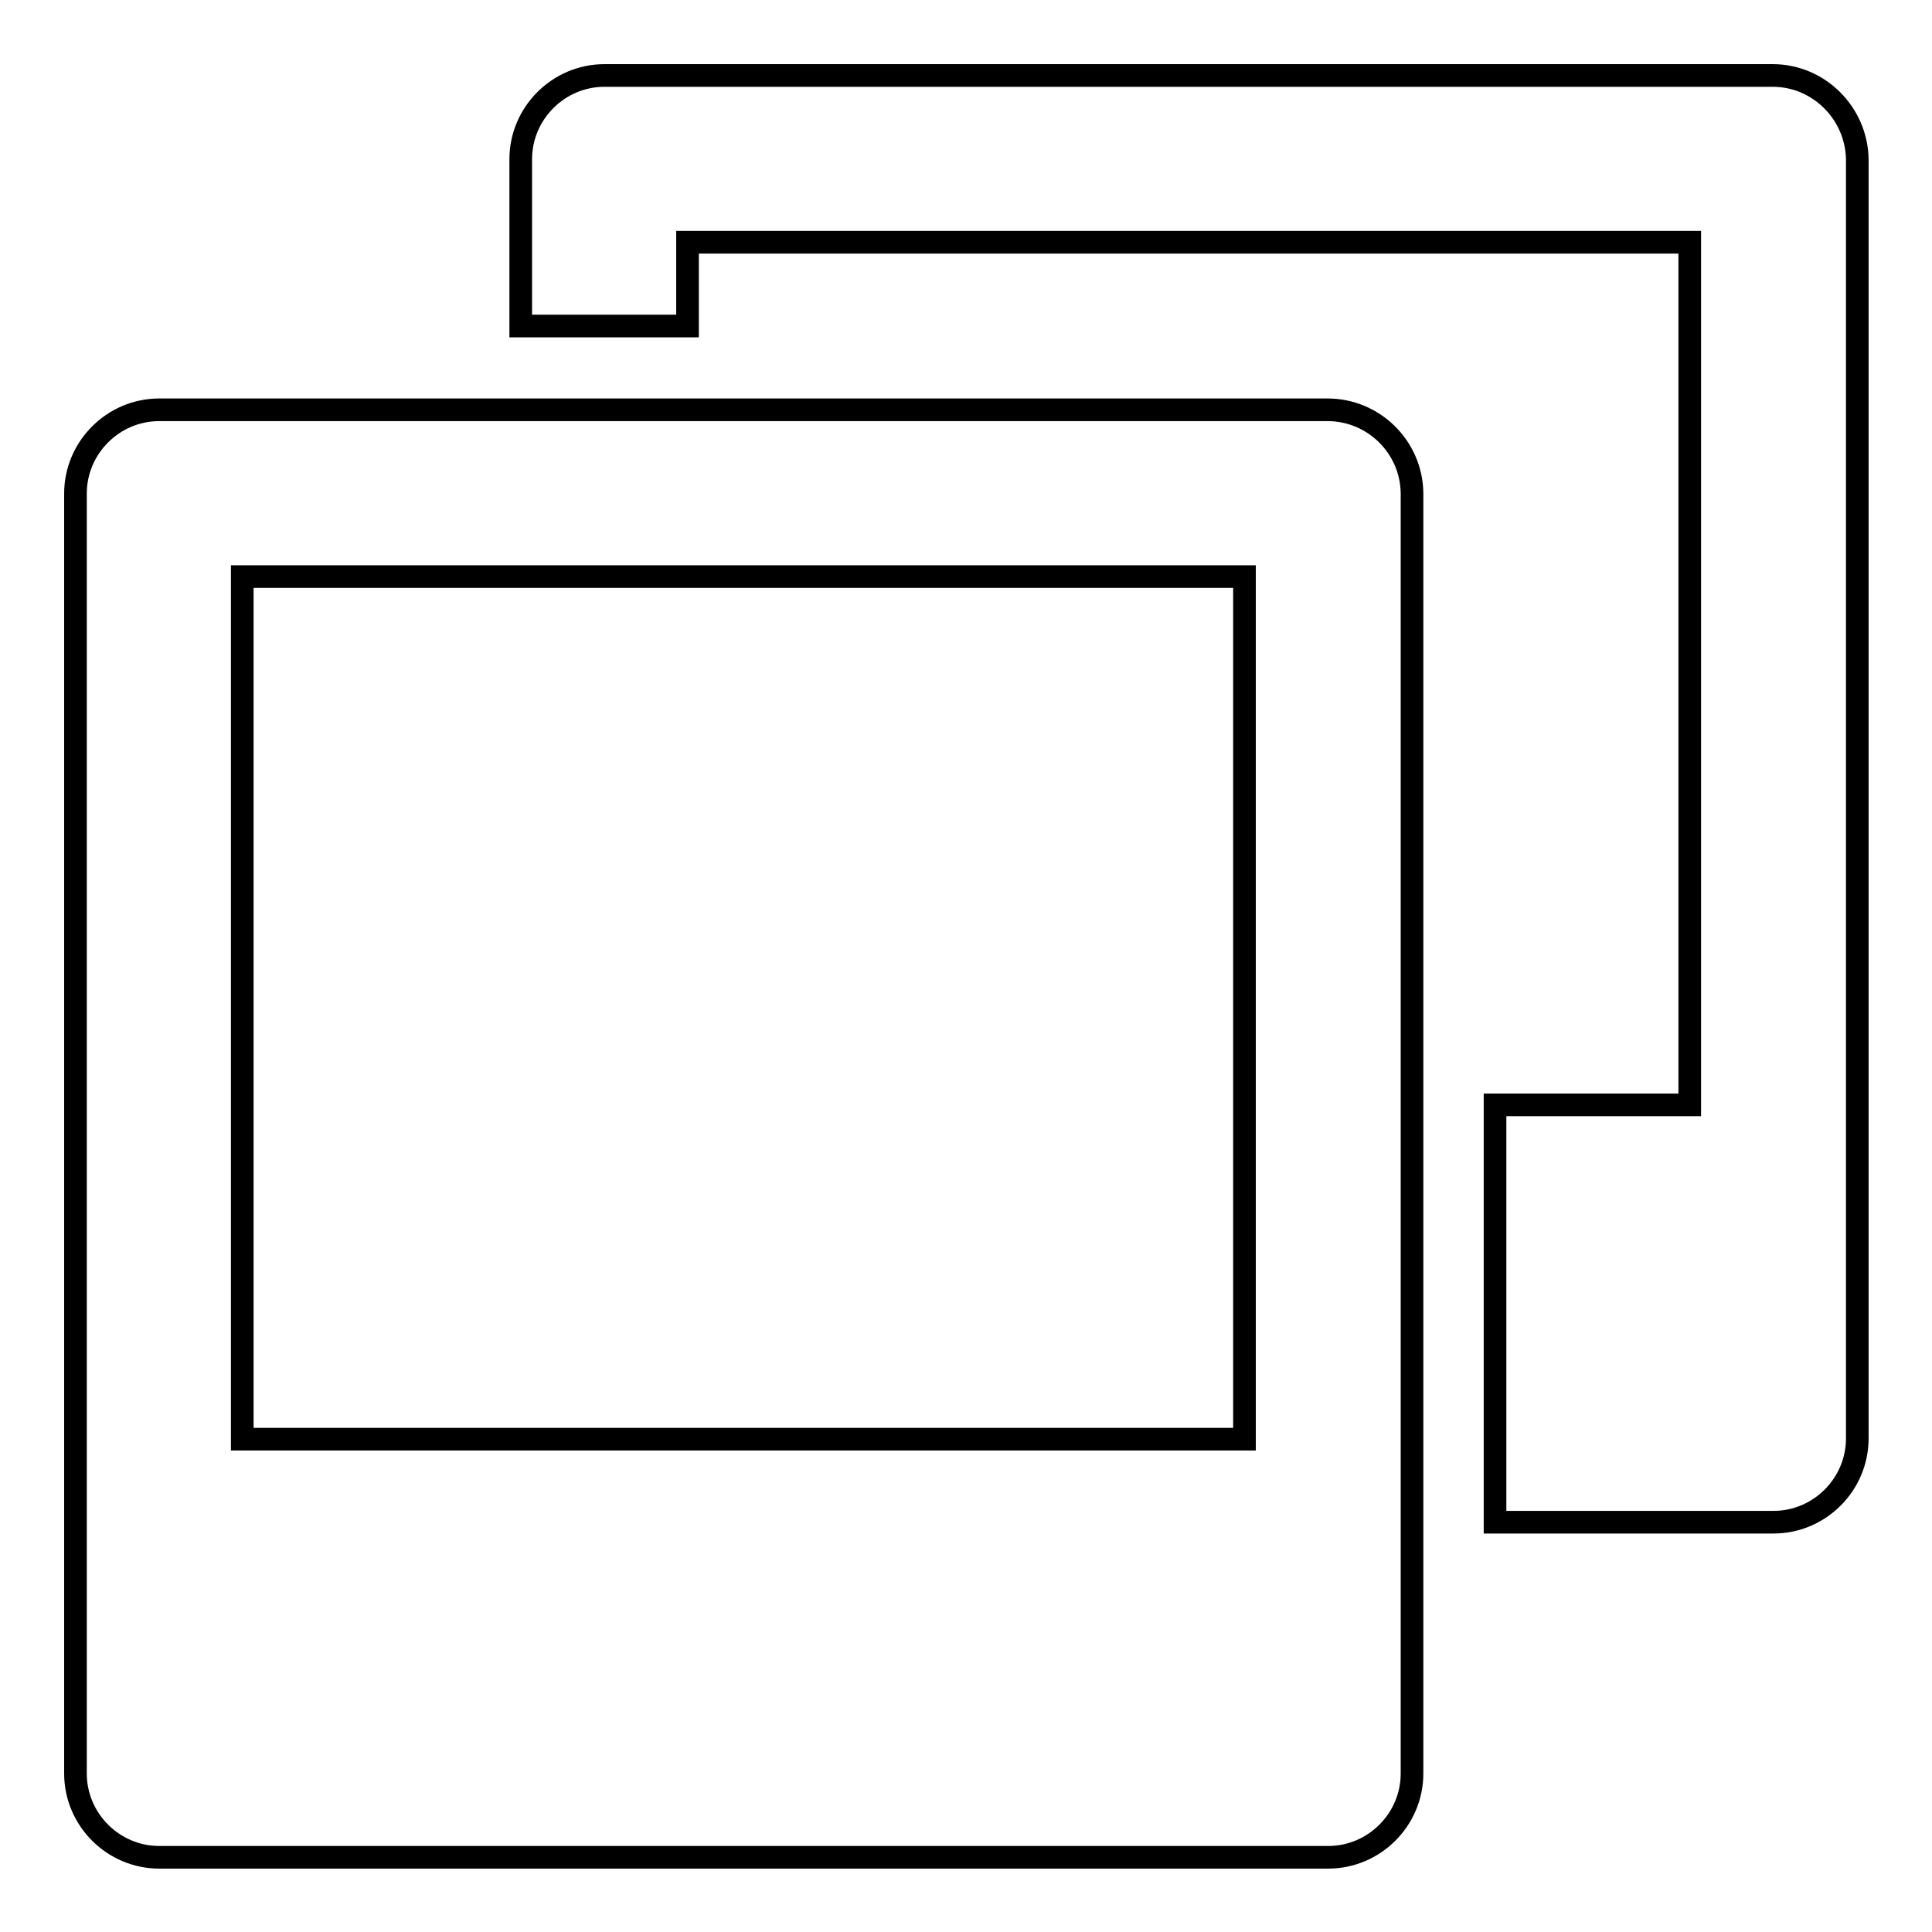 <?xml version="1.0" encoding="utf-8"?>
<!-- Svg Vector Icons : http://www.onlinewebfonts.com/icon -->
<!DOCTYPE svg PUBLIC "-//W3C//DTD SVG 1.1//EN" "http://www.w3.org/Graphics/SVG/1.1/DTD/svg11.dtd">
<svg version="1.1" xmlns="http://www.w3.org/2000/svg" xmlns:xlink="http://www.w3.org/1999/xlink" x="0px" y="0px" viewBox="0 0 256 256" enable-background="new 0 0 256 256" xml:space="preserve">
<g> <path stroke-width="3" fill-opacity="0" stroke="#000000"  d="M175.9,54.3H21.1c-6.1,0-11.1,5-11.1,11.1v169.6c0,6.1,5,11.1,11.1,11.1h154.9c6.1,0,11.1-5,11.1-11.1V65.3 C187,59.2,182,54.3,175.9,54.3z M164.9,190.7H32.1V76.4h132.8V190.7z M234.9,10H80.1C74,10,69,15,69,21.1v22.1h22.1V32.1h132.8 v114.3h-25.8v55.3h36.9c6.1,0,11.1-5,11.1-11.1V21.1C246,15,241,10,234.9,10z"/></g>
</svg>